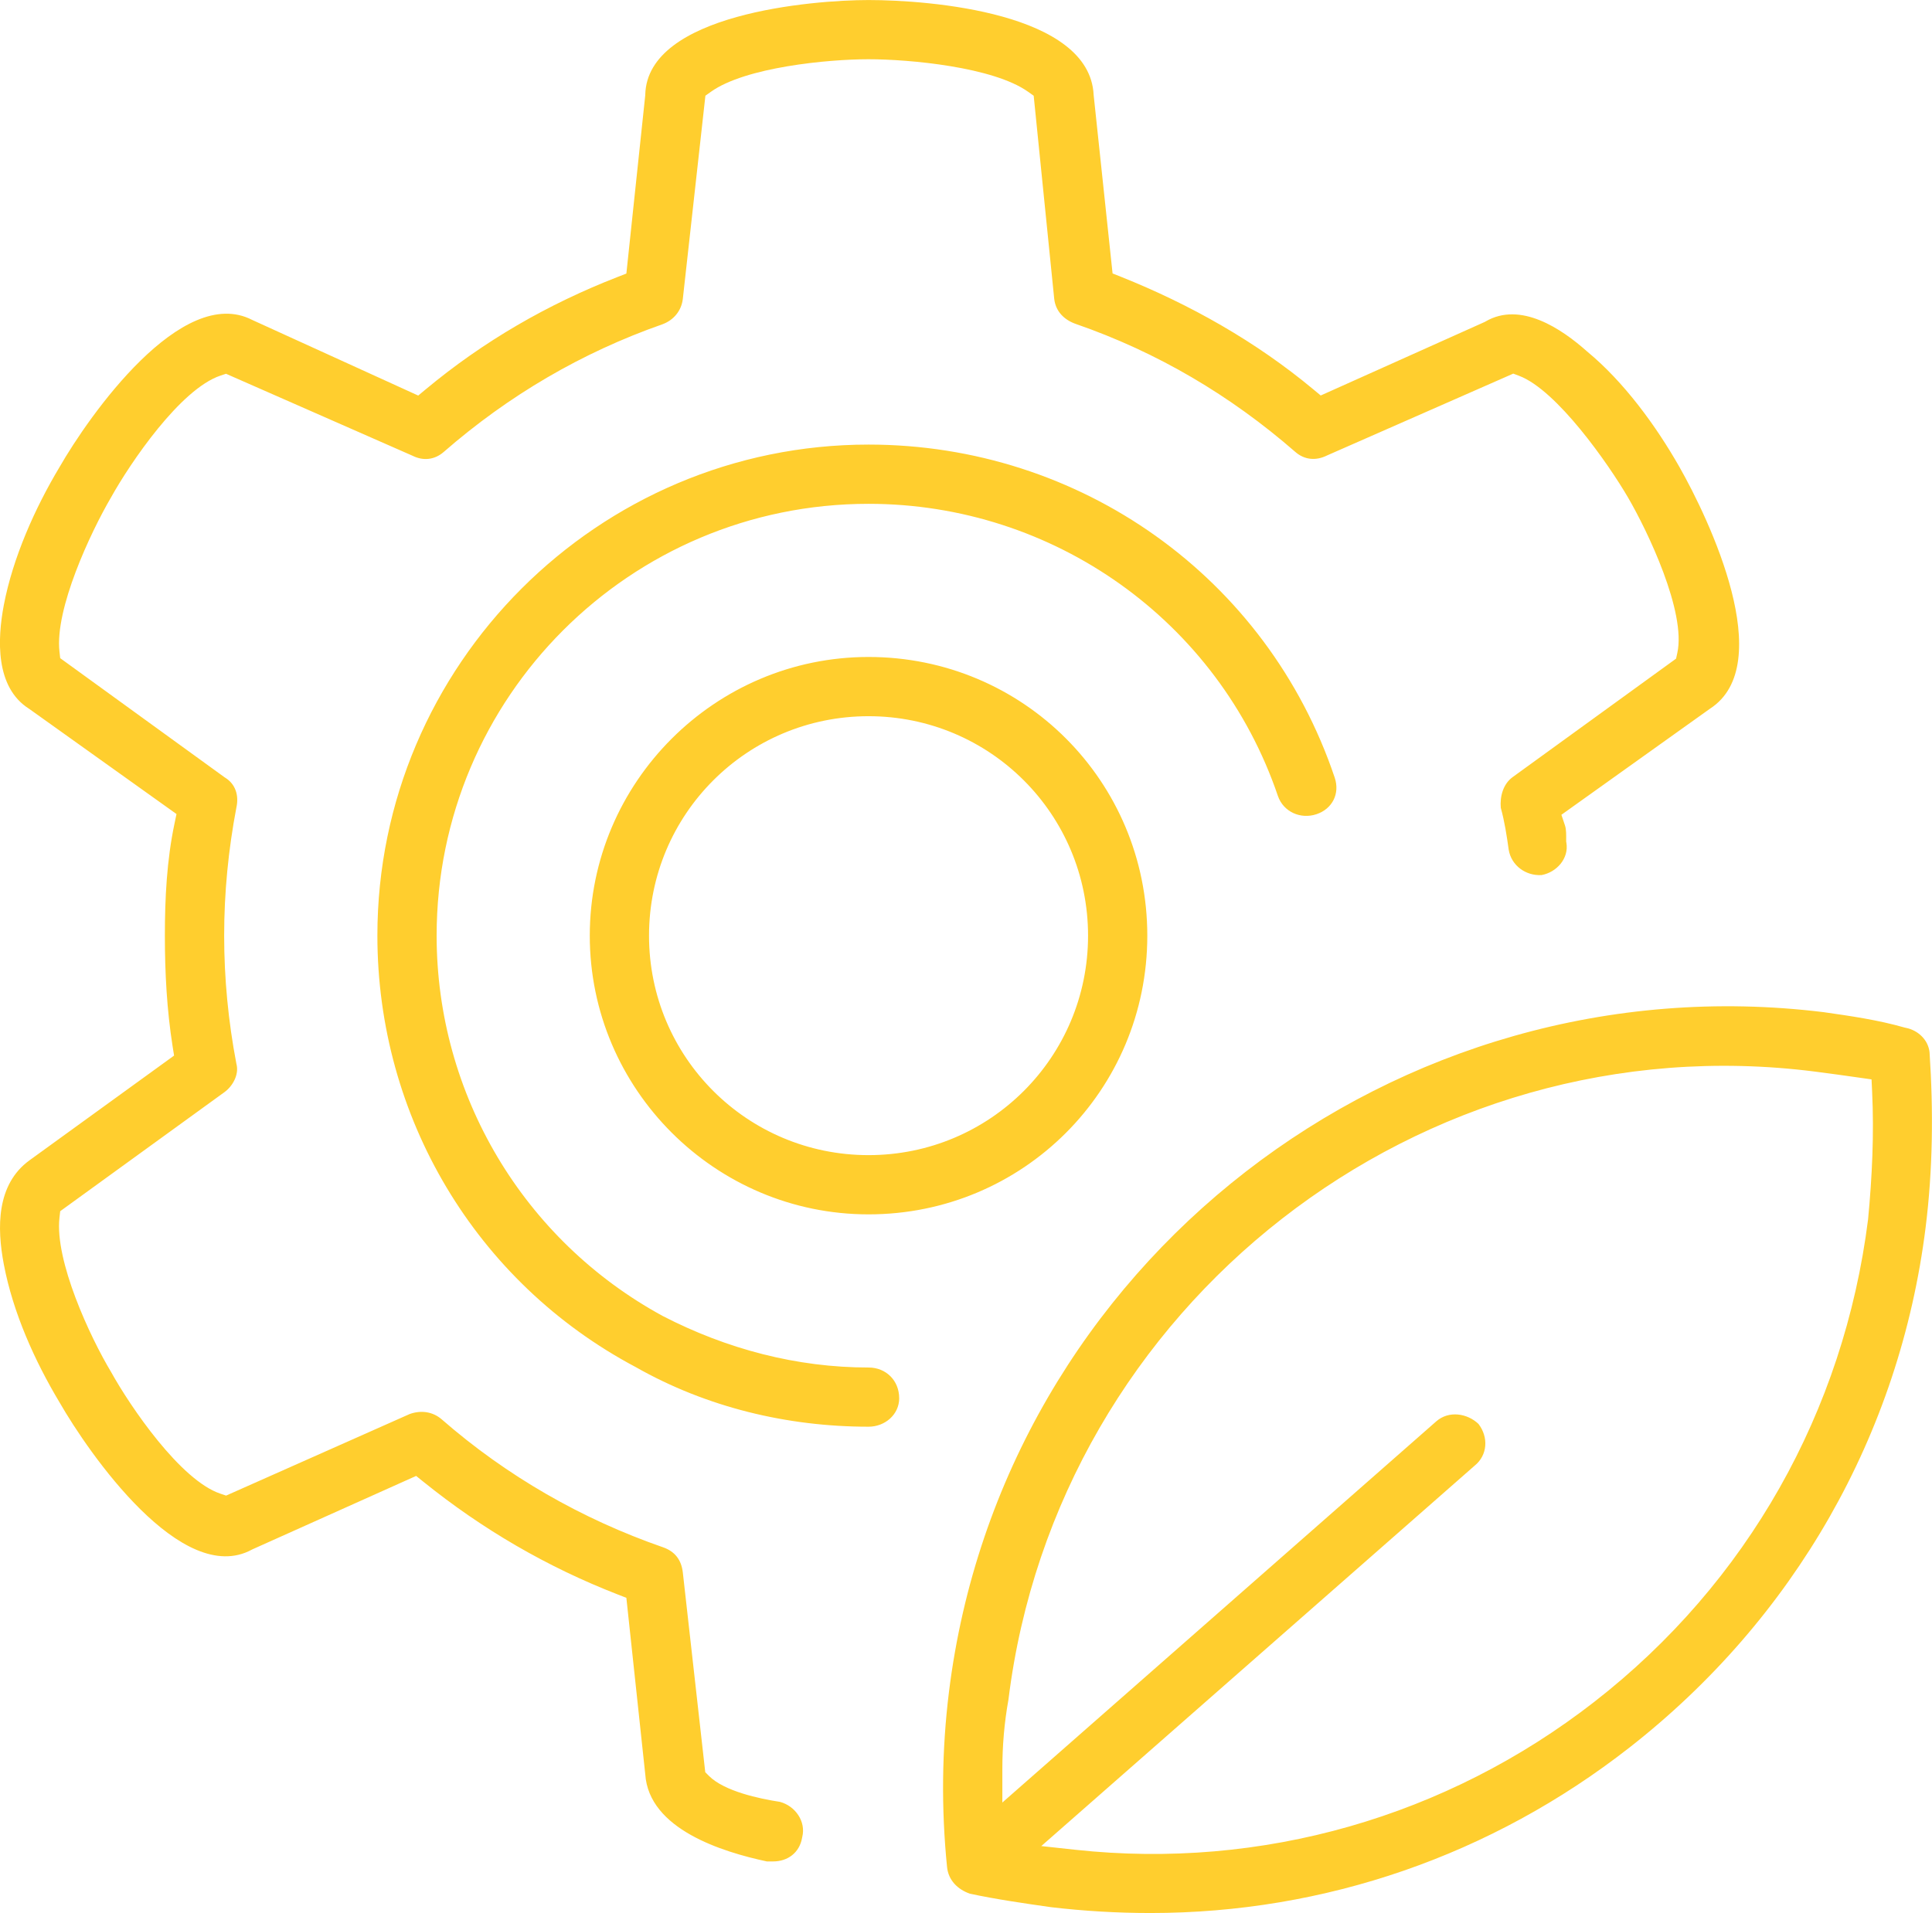 <?xml version="1.0" encoding="UTF-8"?>
<!DOCTYPE svg PUBLIC "-//W3C//DTD SVG 1.1//EN" "http://www.w3.org/Graphics/SVG/1.1/DTD/svg11.dtd">
<!-- Creator: CorelDRAW 2020 (64-Bit) -->
<svg xmlns="http://www.w3.org/2000/svg" xml:space="preserve" width="25.396mm" height="25.152mm" version="1.1" style="shape-rendering:geometricPrecision; text-rendering:geometricPrecision; image-rendering:optimizeQuality; fill-rule:evenodd; clip-rule:evenodd"
viewBox="0 0 518.47 513.5"
 xmlns:xlink="http://www.w3.org/1999/xlink"
 xmlns:xodm="http://www.corel.com/coreldraw/odm/2003">
 <defs>
  <style type="text/css">
   <![CDATA[
    .fil0 {fill:#FFCE2E}
   ]]>
  </style>
 </defs>
 <g id="Слой_x0020_1">
  <path class="fil0" d="M241.3 375.29c0,-4.7 -3.52,-8.21 -8.22,-8.21 -19.28,0 -38.03,-4.95 -55.2,-13.81 -37.43,-20.37 -60.71,-59.5 -60.71,-102.11 0,-64.03 51.89,-115.92 115.92,-115.92 49.6,0 93.85,31.38 109.84,78.39 1.47,4.31 6.1,6.35 10.35,4.93 4.27,-1.42 6.34,-5.53 4.91,-9.8 -18.12,-53.89 -68.36,-89.42 -125.1,-89.42 -72.61,0 -131.82,59.18 -131.82,131.81 0,48.53 26.3,93 69.35,115.83 19,10.79 40.68,15.99 62.47,15.99 4.35,0 8.22,-3.21 8.22,-7.68zm66.59 -124.13c0,-41.46 -33.35,-74.81 -74.81,-74.81 -41.18,0 -74.81,33.61 -74.81,74.81 0,41.2 33.63,74.81 74.81,74.81 41.46,0 74.81,-33.35 74.81,-74.81zm-15.9 0c0,32.6 -26.32,58.91 -58.91,58.91 -32.6,0 -58.91,-26.32 -58.91,-58.91 0,-32.6 26.32,-58.91 58.91,-58.91 32.6,0 58.91,26.32 58.91,58.91zm-82.64 232.52c-5.58,-0.85 -14.97,-2.85 -19.09,-6.97l-1 -1 -6.02 -53.61c-0.38,-3.35 -2.09,-5.64 -5.3,-6.76 -21.84,-7.58 -41.97,-19.14 -59.4,-34.34 -2.44,-2.12 -5.63,-2.51 -8.61,-1.43l-49.26 21.89 -1.49 -0.5c-10.78,-3.59 -24.25,-23.45 -29.36,-32.65 -5.71,-9.52 -15.15,-29.86 -13.87,-41.42l0.2 -1.77 44.07 -31.95c2.21,-1.6 3.94,-4.69 3.25,-7.47l-0.05 -0.22c-2.16,-11.32 -3.27,-22.8 -3.27,-34.32 0,-11.52 1.11,-23 3.29,-34.44 0.69,-3.13 -0.2,-6.21 -2.99,-7.95l-0.12 -0.07 -44.18 -32.03 -0.2 -1.78c-1.27,-11.43 8.31,-31.9 13.8,-41.3 5.18,-9.32 18.65,-29.18 29.42,-32.77l1.48 -0.49 50.09 22.02c2.86,1.43 5.91,1.08 8.33,-1.03 17.41,-15.17 37.06,-26.7 58.77,-34.3 2.95,-1.11 5.04,-3.62 5.4,-6.79l6.06 -54.54 1.47 -1.05c9.25,-6.61 31.43,-8.74 42.3,-8.74 10.97,0 33.5,2.08 42.84,8.74l1.49 1.06 5.51 54.52c0.38,3.39 2.71,5.67 5.83,6.75 21.83,7.57 41.46,19.16 58.87,34.34 2.42,2.11 5.47,2.46 8.51,0.95l49.98 -21.97 1.54 0.58c10.17,3.81 24.06,23.76 29.24,32.64 5.3,9.08 15.68,30.83 13.24,41.8l-0.33 1.49 -43.86 31.8c-2.56,1.86 -3.44,5.2 -3.18,8.23 1.04,3.74 1.6,7.53 2.13,11.28 0.71,4.25 4.62,7.05 8.84,6.78 4.01,-0.75 7.34,-4.43 6.64,-8.65l-0.06 -0.33 0 -0.33c0,-1.22 0.07,-2.87 -0.33,-4.04l-0.95 -2.83 39.88 -28.48c18.29,-11.83 -0.19,-50.79 -8.24,-64.94 -6.23,-10.95 -14.85,-22.79 -24.75,-30.95 -6.89,-6.15 -17.89,-13.51 -27.24,-8.05l-0.19 0.11 -44.05 19.76 -1.94 -1.61c-15.41,-12.84 -33.06,-22.81 -51.66,-30.25l-2.26 -0.9 -5.07 -47.82 -0.01 -0.11c-1.08,-22.06 -43.96,-25.46 -60.43,-25.46 -15.04,0 -59.32,3.7 -59.9,25.37l-0 0.16 -5.07 47.89 -2.29 0.89c-18.82,7.32 -36.09,17.3 -51.62,30.24l-1.95 1.62 -44.57 -20.31c-18.86,-9.7 -43.71,25.61 -51.69,39.51 -6.6,11.01 -12.54,24.37 -14.95,37.03 -1.74,9.17 -2.32,22.05 6.72,27.81l0.18 0.12 39.44 28.17 -0.54 2.58c-2.07,9.82 -2.58,20.06 -2.58,30.07 0,9.95 0.53,19.9 2.08,29.74l0.39 2.45 -38.77 28.09c-8.93,6.47 -8.79,18.11 -6.92,27.94 2.44,12.88 8.23,25.84 14.98,37.1 7.87,13.7 32.83,49.66 51.58,39.49l0.13 -0.07 43.96 -19.72 1.93 1.55c15.88,12.81 33.2,22.89 52.2,30.28l2.29 0.89 5.07 47.36c0.98,14.78 20.74,20.86 32.62,23.4 0.57,0 1.14,0 1.71,0 3.93,0 7.04,-2.36 7.75,-6.28l0.02 -0.13 0.03 -0.13c1.05,-4.22 -1.9,-8.34 -5.95,-9.44zm50.91 24.64c7.23,1.54 14.55,2.59 21.77,3.62 8.86,1.04 17.78,1.57 26.7,1.57 46.88,0 91.63,-15.54 128.57,-44.43 44.14,-34.52 72.51,-83.94 79.46,-139.57 1.96,-15.67 2.1,-31.4 1.06,-47.05 -0.37,-3.37 -3.1,-5.91 -6.36,-6.56l-0.16 -0.03 -0.16 -0.04c-7.15,-2.05 -14.49,-3.1 -21.76,-4.14 -114.78,-14.09 -220.45,67.44 -234.71,182.42 -1.94,15.64 -2.09,31.37 -0.52,47.05 0.36,3.57 2.85,6.01 6.12,7.16zm136.55 -126.06c-3.07,-2.93 -8.03,-3.66 -11.37,-0.73l-116.45 102.32 0 -8.92c0,-6.3 0.52,-12.52 1.64,-18.72 13.1,-105.92 110.54,-182.13 216.54,-168.55 3.93,0.5 7.86,1.05 11.78,1.61l3.3 0.47 0.16 3.33c0.54,11.39 0,22.79 -1.09,34.26 -6.51,51.57 -32.41,97.53 -73.45,129.48 -39.68,30.89 -89.31,45.15 -139.3,39.72l-9.13 -0.99 116.26 -102.08c3.55,-2.84 3.77,-7.69 1.1,-11.19z"/>
 </g>
</svg>
